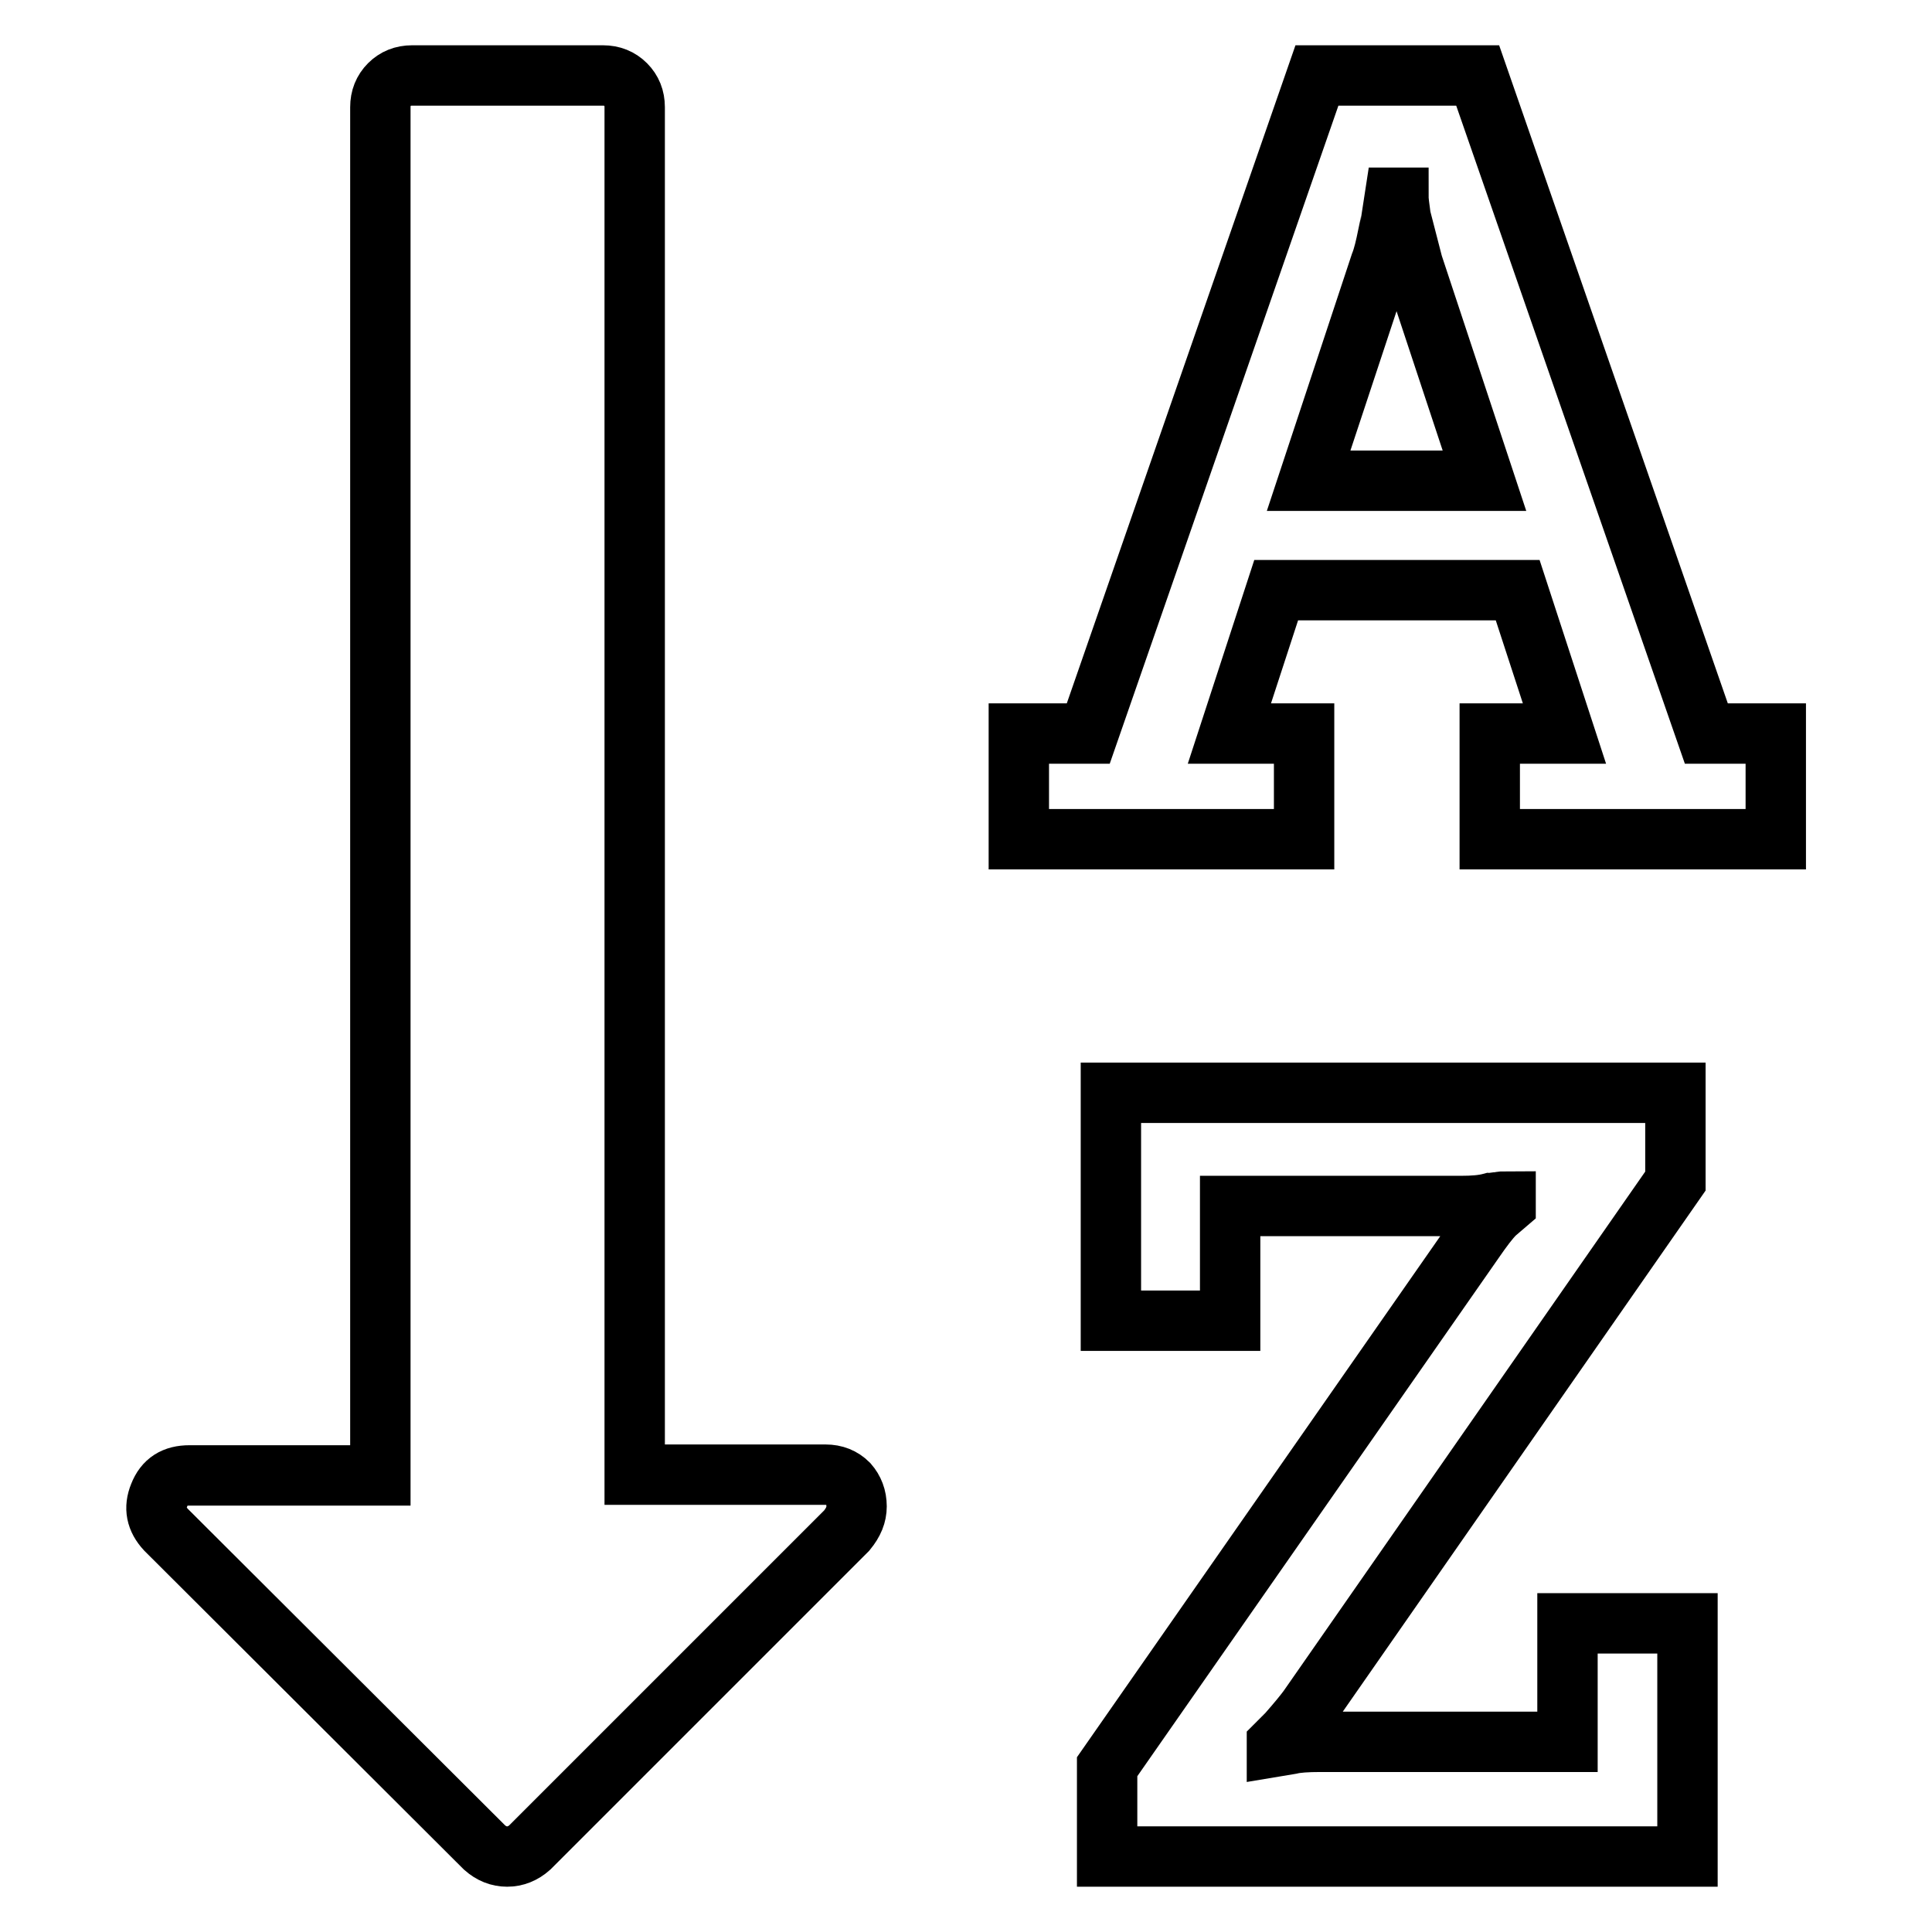 <?xml version="1.0" encoding="utf-8"?>
<!-- Svg Vector Icons : http://www.onlinewebfonts.com/icon -->
<!DOCTYPE svg PUBLIC "-//W3C//DTD SVG 1.1//EN" "http://www.w3.org/Graphics/SVG/1.1/DTD/svg11.dtd">
<svg version="1.1" xmlns="http://www.w3.org/2000/svg" xmlns:xlink="http://www.w3.org/1999/xlink" x="0px" y="0px" viewBox="0 0 256 256" enable-background="new 0 0 256 256" xml:space="preserve">
<g> <path stroke-width="8" fill-opacity="0" stroke="#000000"  d="M173.4,63.7h23.3L187.2,35l-1.6-6.2c-0.2-1.4-0.3-2.3-0.3-2.6h-0.5l-0.4,2.6c0,0.1-0.2,0.9-0.5,2.4 c-0.3,1.5-0.6,2.8-1,3.8L173.4,63.7z M113.5,199.6c0,1.1-0.4,2.1-1.3,3.2l-42,42c-0.9,0.8-1.9,1.2-3,1.2c-1.1,0-2.1-0.4-3-1.2 L22,202.7c-1.3-1.4-1.6-2.9-0.9-4.6c0.7-1.8,2-2.6,4-2.6h25.3V14.2c0-1.2,0.4-2.2,1.2-3c0.8-0.8,1.8-1.2,3-1.2h25.3 c1.2,0,2.2,0.4,3,1.2c0.8,0.8,1.2,1.8,1.2,3v181.2h25.3c1.2,0,2.2,0.4,3,1.2C113.1,197.4,113.5,198.4,113.5,199.6z M223.6,215.3 V246h-76.9v-11.9l48.6-69.7c1.1-1.6,2-2.8,2.8-3.6l1.4-1.2v-0.4c-0.2,0-0.5,0-0.9,0.1c-0.4,0-0.7,0.1-1,0.1c-1.1,0.3-2.4,0.4-4,0.4 h-30.6V175h-15.8v-30.2H222v11.7l-48.6,69.8c-0.5,0.7-1.4,1.8-2.8,3.4l-1.4,1.4v0.3l1.8-0.3c0.8-0.2,2.1-0.3,4-0.3h32.7v-15.7 H223.6L223.6,215.3z M235.3,97.2v14h-37.9v-14h9.9l-6.2-19h-32l-6.2,19h9.9v14H135v-14h9.2L174.5,10h21.3l30.3,87.2H235.3z"/></g>
</svg>